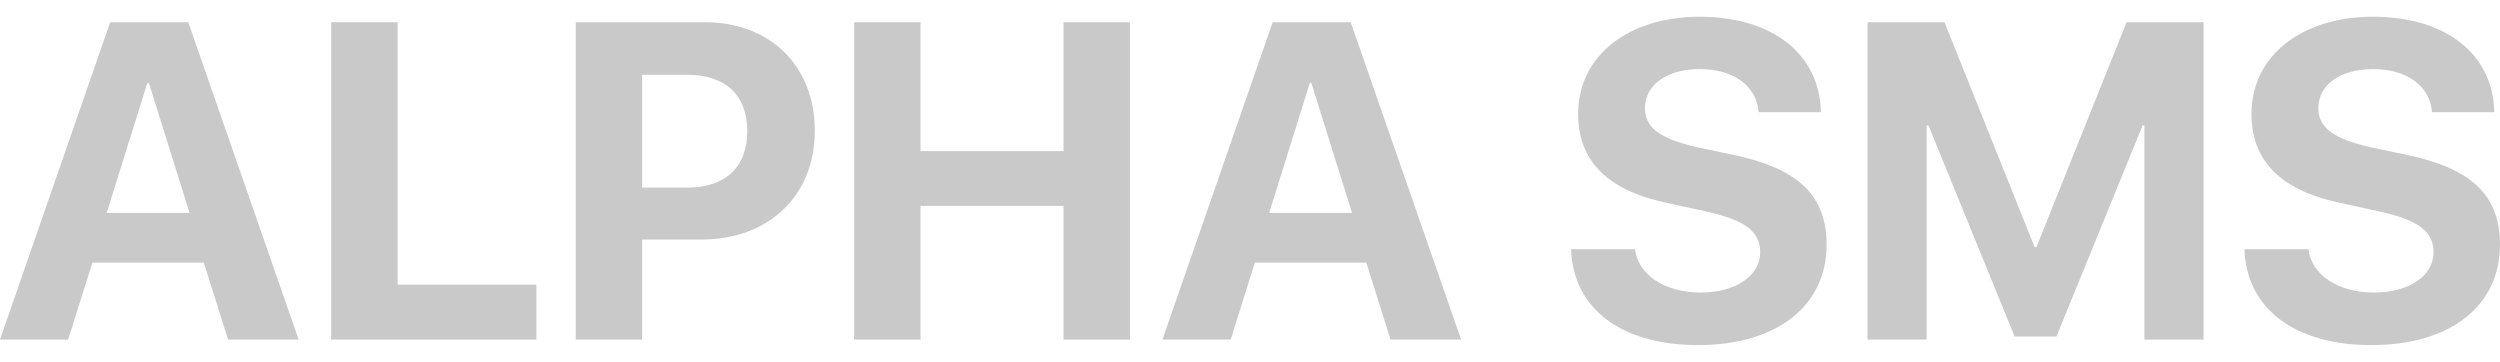 <?xml version="1.0" encoding="UTF-8"?> <svg xmlns="http://www.w3.org/2000/svg" width="76" height="11" viewBox="0 0 76 11" fill="none"><path d="M6.933 10.323L6.197 7.984H2.808L2.072 10.323H0L3.349 0.676H5.723L9.079 10.323H6.933ZM4.479 2.522L3.242 6.473H5.763L4.526 2.522H4.479Z" fill="#C9C9C9"></path><path d="M16.306 8.652V10.323H10.068V0.676H12.087V8.652H16.306Z" fill="#C9C9C9"></path><path d="M17.503 0.676H21.427C23.406 0.676 24.77 1.993 24.77 3.979C24.77 5.958 23.359 7.282 21.326 7.282H19.521V10.323H17.503V0.676ZM19.521 2.274V5.704H20.885C22.042 5.704 22.717 5.089 22.717 3.986C22.717 2.889 22.049 2.274 20.892 2.274H19.521Z" fill="#C9C9C9"></path><path d="M34.35 10.323H32.331V6.259H27.985V10.323H25.966V0.676H27.985V4.594H32.331V0.676H34.35V10.323Z" fill="#C9C9C9"></path><path d="M42.272 10.323L41.537 7.984H38.147L37.412 10.323H35.339L38.689 0.676H41.062L44.418 10.323H42.272ZM39.818 2.522L38.582 6.473H41.102L39.865 2.522H39.818Z" fill="#C9C9C9"></path><path d="M47.761 7.576H49.706C49.8 8.371 50.629 8.893 51.699 8.893C52.775 8.893 53.51 8.378 53.51 7.669C53.51 7.041 53.049 6.693 51.886 6.433L50.629 6.158C48.85 5.777 47.975 4.875 47.975 3.464C47.975 1.686 49.512 0.509 51.665 0.509C53.911 0.509 55.322 1.666 55.355 3.411H53.463C53.397 2.595 52.681 2.1 51.672 2.1C50.676 2.1 50.007 2.575 50.007 3.29C50.007 3.885 50.475 4.22 51.585 4.474L52.755 4.721C54.687 5.136 55.529 5.965 55.529 7.435C55.529 9.307 54.012 10.491 51.618 10.491C49.298 10.491 47.821 9.388 47.761 7.576Z" fill="#C9C9C9"></path><path d="M66.988 10.323H65.19V3.812H65.136L62.516 10.23H61.245L58.625 3.812H58.571V10.323H56.773V0.676H59.113L61.854 7.516H61.907L64.648 0.676H66.988V10.323Z" fill="#C9C9C9"></path><path d="M68.231 7.576H70.177C70.271 8.371 71.1 8.893 72.169 8.893C73.246 8.893 73.981 8.378 73.981 7.669C73.981 7.041 73.52 6.693 72.356 6.433L71.1 6.158C69.321 5.777 68.445 4.875 68.445 3.464C68.445 1.686 69.983 0.509 72.136 0.509C74.382 0.509 75.793 1.666 75.826 3.411H73.934C73.867 2.595 73.152 2.1 72.142 2.1C71.146 2.1 70.478 2.575 70.478 3.29C70.478 3.885 70.946 4.22 72.056 4.474L73.225 4.721C75.158 5.136 76 5.965 76 7.435C76 9.307 74.482 10.491 72.089 10.491C69.769 10.491 68.292 9.388 68.231 7.576Z" fill="#C9C9C9"></path></svg> 